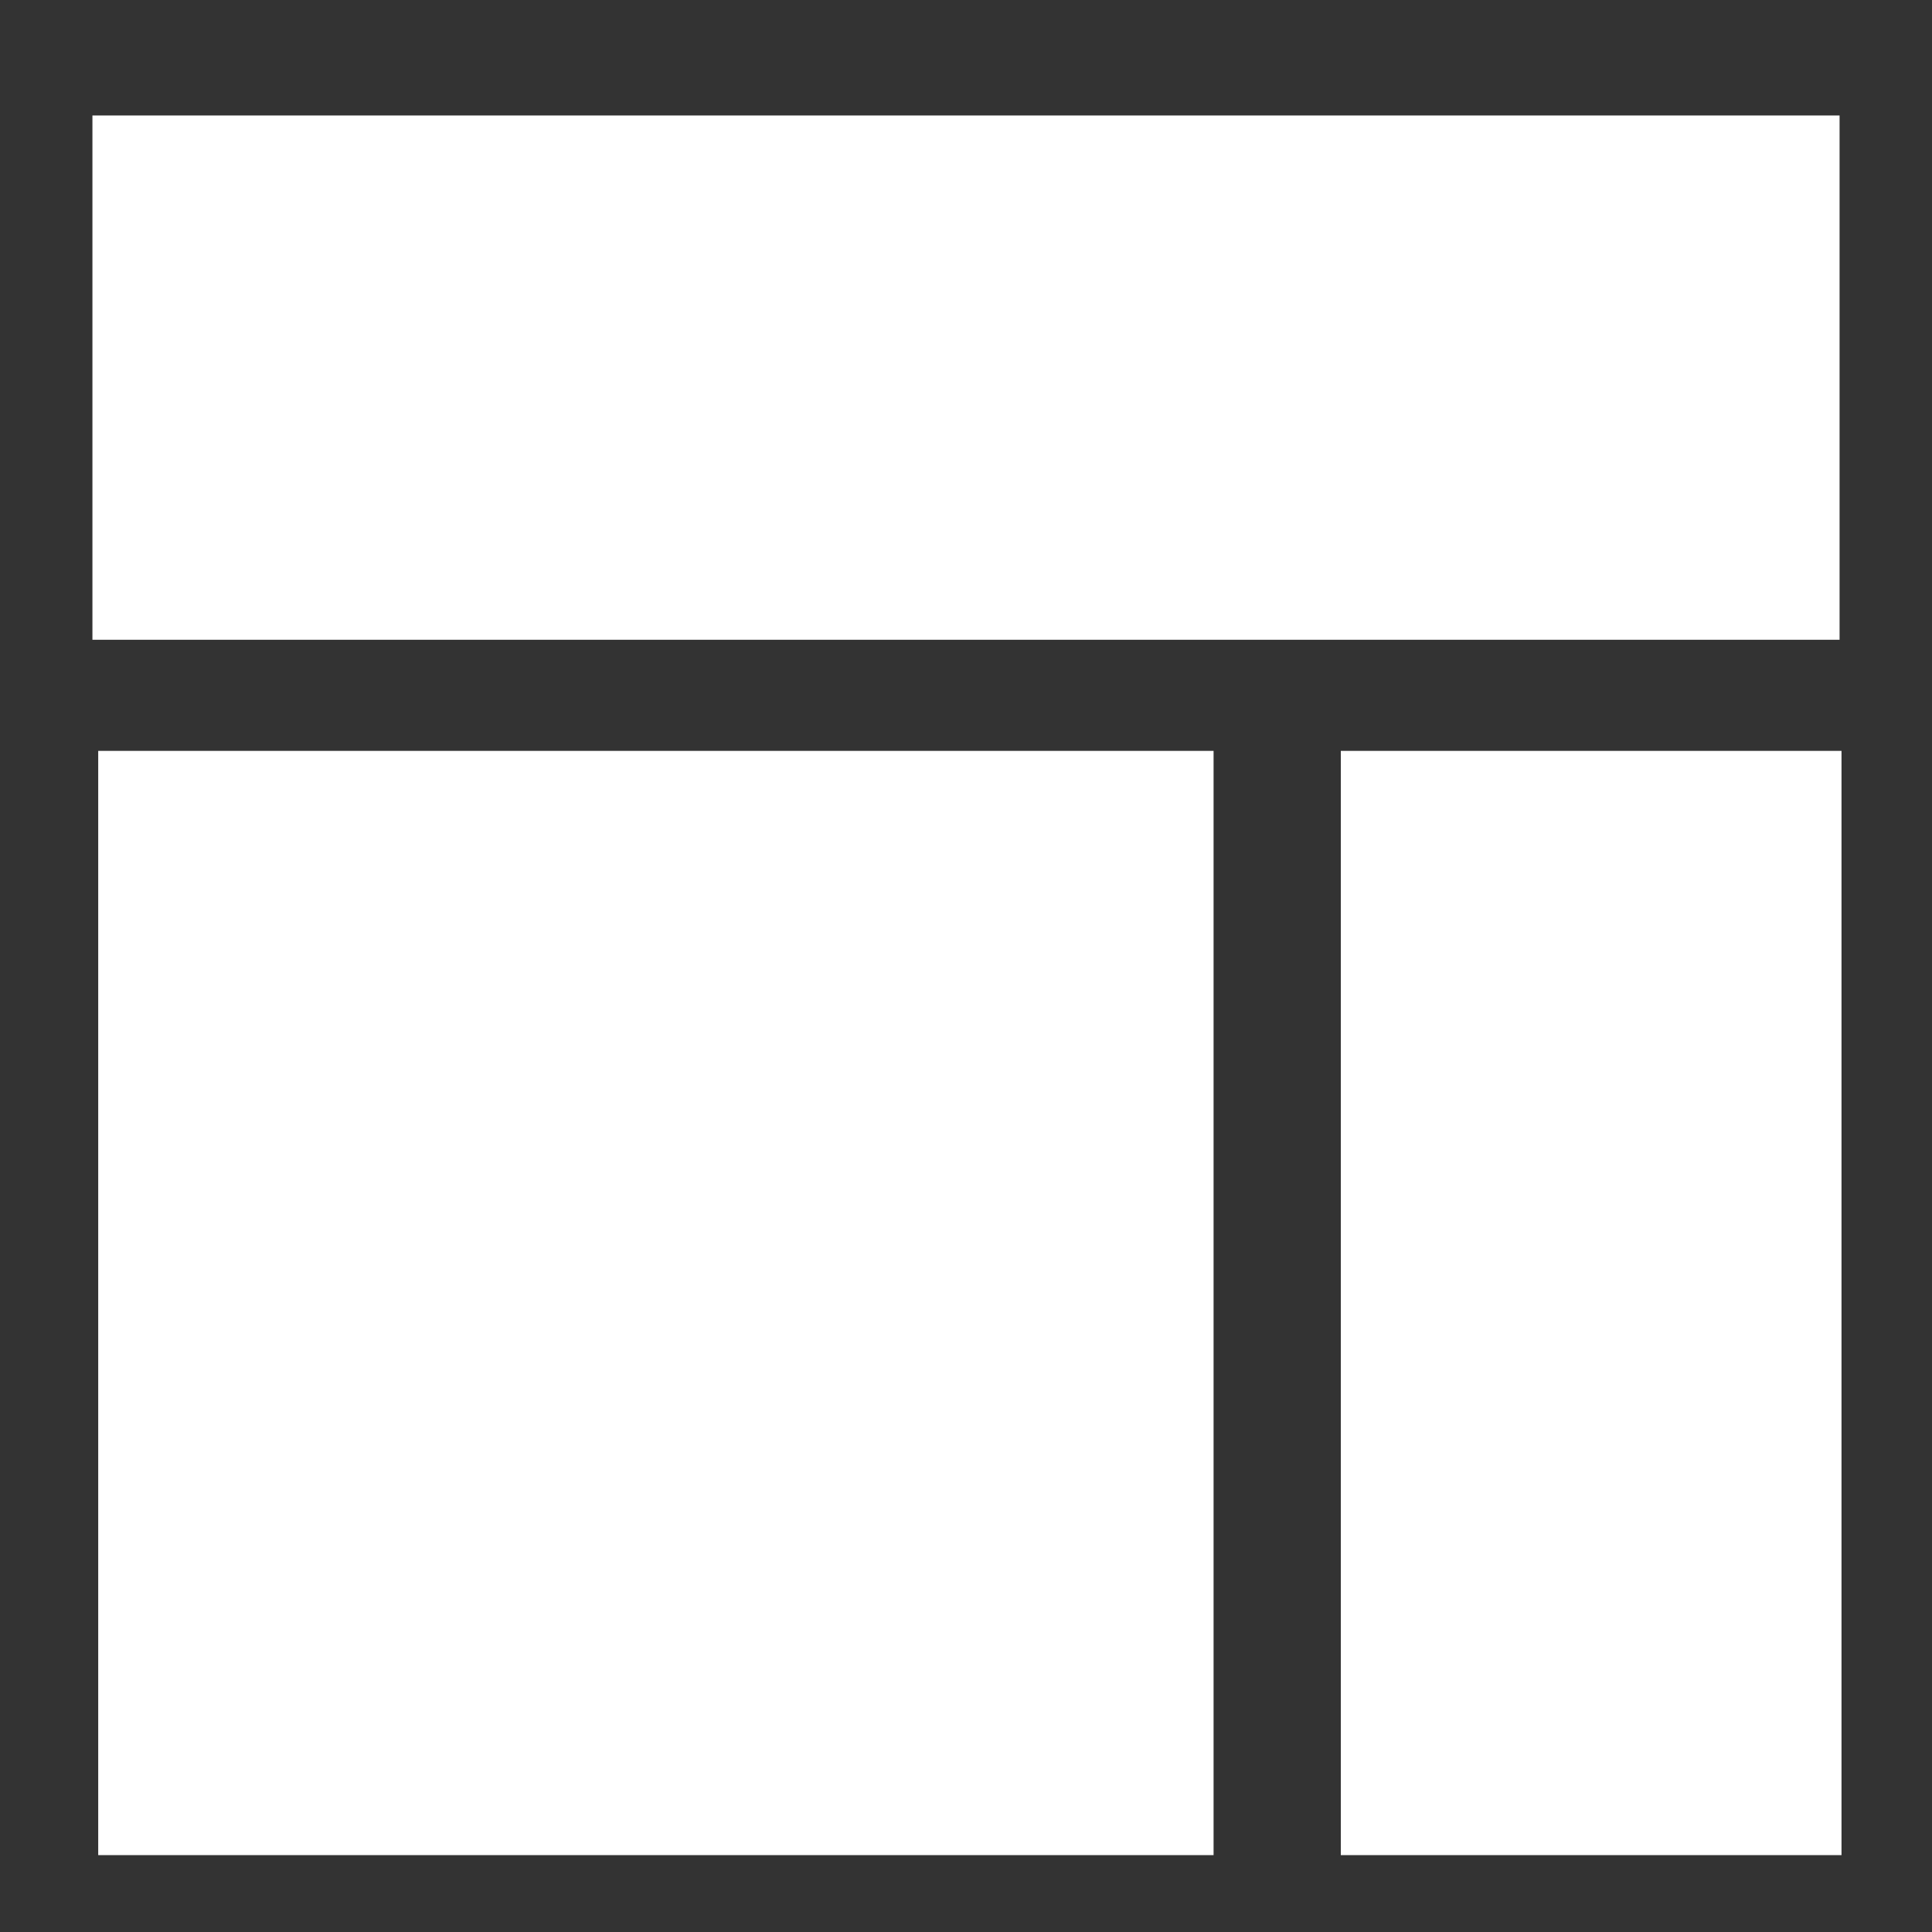 <?xml version="1.0" encoding="UTF-8" standalone="no" ?>
<!DOCTYPE svg PUBLIC "-//W3C//DTD SVG 1.1//EN" "http://www.w3.org/Graphics/SVG/1.1/DTD/svg11.dtd">
<svg xmlns="http://www.w3.org/2000/svg" xmlns:xlink="http://www.w3.org/1999/xlink" version="1.1" width="440" height="440" viewBox="0 0 440 440" xml:space="preserve">
<rect x="0" y="0" width="440" height="440" fill="#333333" stroke="none"/>
<desc>Created with Fabric.js 1.7.22</desc>
<defs>
</defs>
<rect x="-50" y="-37.5" rx="0" ry="0" width="100" height="75" style="stroke: rgb(255,255,255); stroke-width: 1; stroke-dasharray: none; stroke-linecap: butt; stroke-linejoin: miter; stroke-miterlimit: 10; fill: rgb(255,255,255); fill-rule: nonzero; opacity: 1;" transform="translate(149.375 296.75) scale(2.515 3.309)"/>
<rect x="-50" y="-37.5" rx="0" ry="0" width="100" height="75" style="stroke: rgb(255,255,255); stroke-width: 1; stroke-dasharray: none; stroke-linecap: butt; stroke-linejoin: miter; stroke-miterlimit: 10; fill: rgb(255,255,255); fill-rule: nonzero; opacity: 1;" transform="translate(362.375 296.75) scale(1.129 3.309)"/>
<rect x="-50" y="-37.5" rx="0" ry="0" width="100" height="75" style="stroke: rgb(238,238,238); stroke-width: 0; stroke-dasharray: none; stroke-linecap: butt; stroke-linejoin: miter; stroke-miterlimit: 10; fill: rgb(255,255,255); fill-rule: nonzero; opacity: 1;" transform="translate(220 86) scale(3.979 1.592)"/>
</svg>